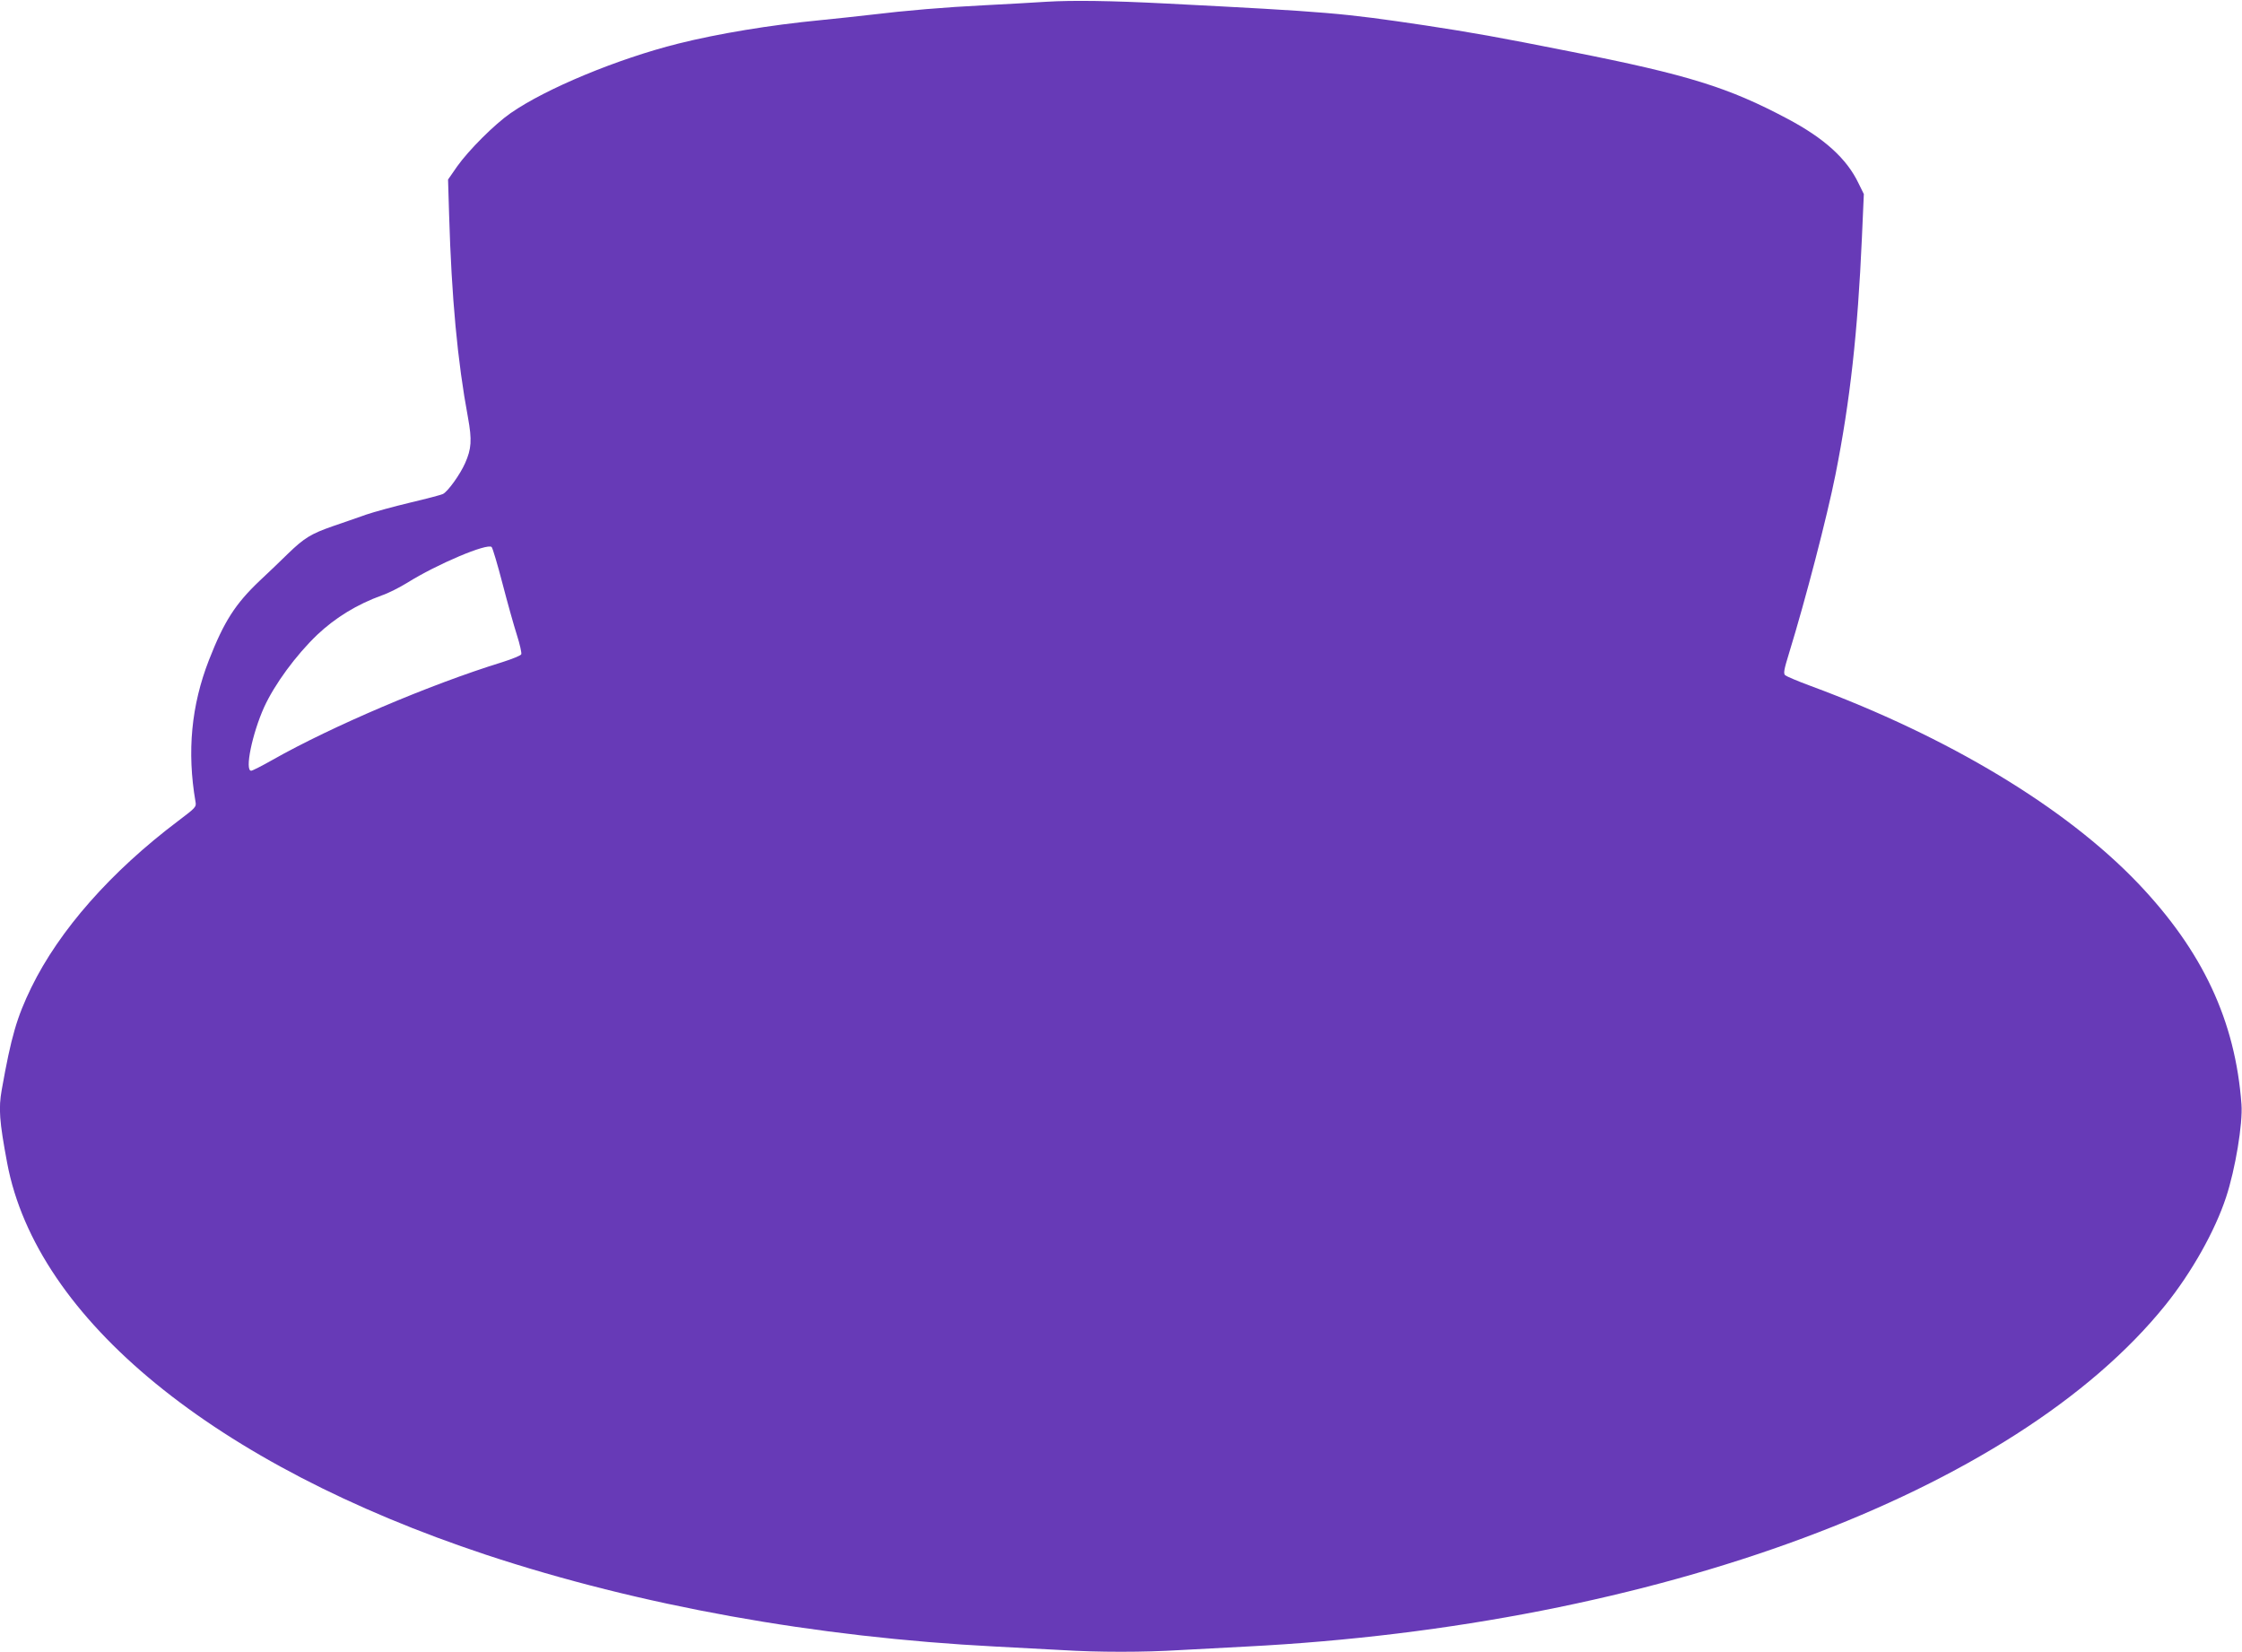 <?xml version="1.0" standalone="no"?>
<!DOCTYPE svg PUBLIC "-//W3C//DTD SVG 20010904//EN"
 "http://www.w3.org/TR/2001/REC-SVG-20010904/DTD/svg10.dtd">
<svg version="1.0" xmlns="http://www.w3.org/2000/svg"
 width="1280pt" height="943pt" viewBox="0 0 1280 943"
 preserveAspectRatio="xMidYMid meet">
<g transform="translate(0,943) scale(0.1,-0.1)"
fill="#673ab7" stroke="none">
<path d="M5975 9420 c-77 -5 -237 -14 -355 -20 -223 -11 -449 -30 -655 -55
-66 -8 -192 -21 -280 -30 -290 -28 -585 -77 -813 -134 -347 -87 -756 -257
-957 -397 -92 -64 -239 -211 -305 -304 l-52 -75 6 -200 c14 -475 48 -838 108
-1160 23 -127 20 -177 -17 -260 -28 -63 -97 -160 -126 -175 -9 -5 -93 -27
-186 -49 -92 -22 -206 -53 -253 -69 -47 -17 -132 -46 -190 -66 -123 -43 -162
-66 -255 -156 -38 -38 -112 -108 -163 -156 -139 -132 -203 -232 -289 -452
-101 -259 -126 -523 -77 -808 6 -31 1 -35 -98 -110 -385 -290 -679 -624 -839
-951 -83 -171 -115 -280 -169 -584 -19 -107 -14 -178 31 -419 168 -891 1185
-1722 2734 -2236 877 -290 1880 -471 2910 -524 116 -6 285 -15 376 -20 212
-13 466 -13 678 0 91 5 261 14 376 20 2341 120 4388 881 5248 1950 149 185
283 423 346 615 53 160 96 421 88 530 -35 478 -222 876 -591 1263 -414 433
-1081 835 -1871 1127 -71 26 -136 54 -143 60 -11 10 -7 32 22 126 95 309 217
779 265 1019 84 422 127 813 151 1353 l11 249 -30 61 c-67 141 -196 258 -408
370 -335 178 -566 250 -1228 381 -438 87 -563 109 -838 151 -477 71 -545 77
-1482 125 -312 16 -532 19 -680 10z m-3106 -3322 c28 -108 65 -240 82 -293 17
-53 28 -103 25 -110 -2 -7 -51 -27 -108 -45 -412 -127 -975 -367 -1312 -558
-60 -34 -115 -62 -122 -62 -38 0 6 212 74 363 60 131 181 296 303 413 105 99
228 174 369 225 36 12 101 45 145 72 169 106 458 228 482 204 6 -7 34 -101 62
-209z"/>
</g>
</svg>
